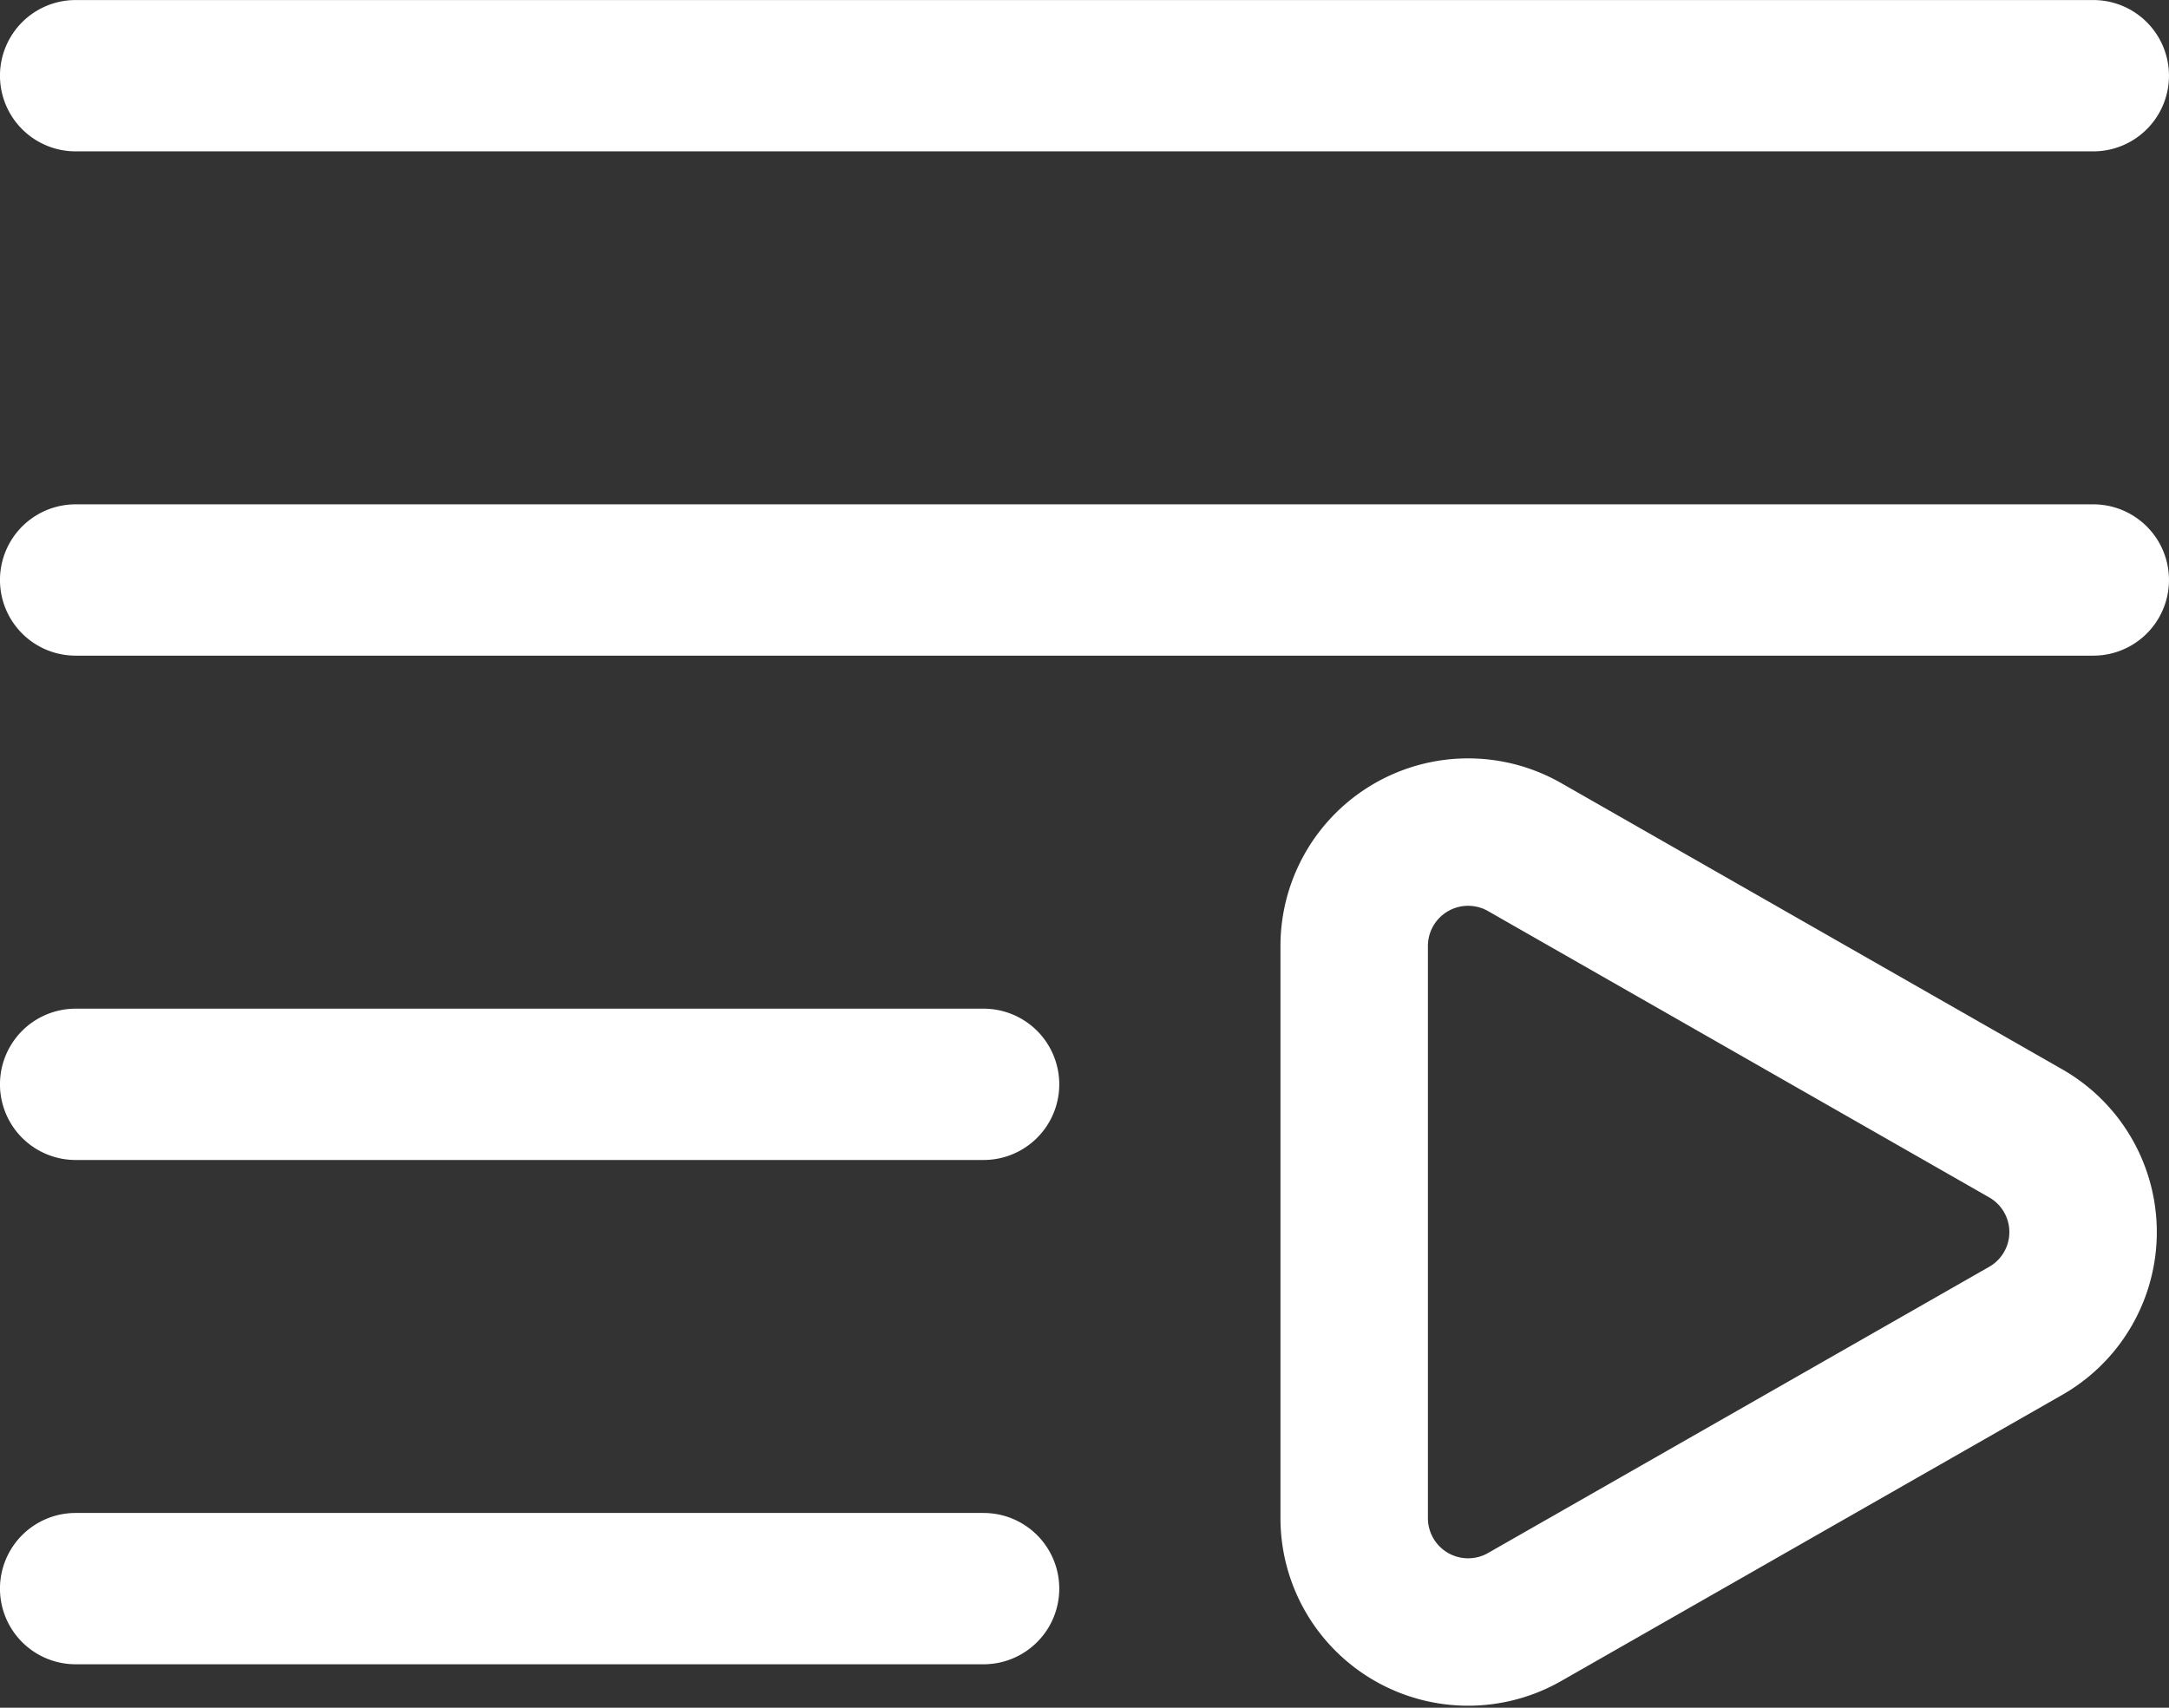 <svg xmlns="http://www.w3.org/2000/svg" width="44.13" height="34.751" viewBox="0 0 44.13 34.751">
  <rect x="0" y="0" width="44.13" height="34.751" fill="#333333" stroke="none"/>
  <g id="Group_167838" data-name="Group 167838" transform="translate(15586 6437)">
    <path id="Path_117093" data-name="Path 117093" d="M27,17.155,16.811,11.333a2.318,2.318,0,0,0-3.468,2.014v11.64A2.318,2.318,0,0,0,16.811,27L27,21.18a2.313,2.313,0,0,0,0-4.025Z" transform="translate(-15571.791 -6431.095)" fill="none" stroke="#fff" stroke-width="3"/>
    <path id="Path_117094" data-name="Path 117094" d="M2.789,37.117H21.262a1.539,1.539,0,1,0,0-3.079H2.789a1.539,1.539,0,1,0,0,3.079Zm0-20.525H43.84a1.539,1.539,0,1,0,0-3.079H2.789a1.539,1.539,0,0,0,0,3.079Zm0,10.263H21.262a1.539,1.539,0,1,0,0-3.079H2.789a1.539,1.539,0,0,0,0,3.079Zm0-20.525H43.84a1.539,1.539,0,1,0,0-3.079H2.789a1.539,1.539,0,0,0,0,3.079Z" transform="translate(-15587.25 -6440.25)" fill="#fff"/>
  </g>
</svg>

